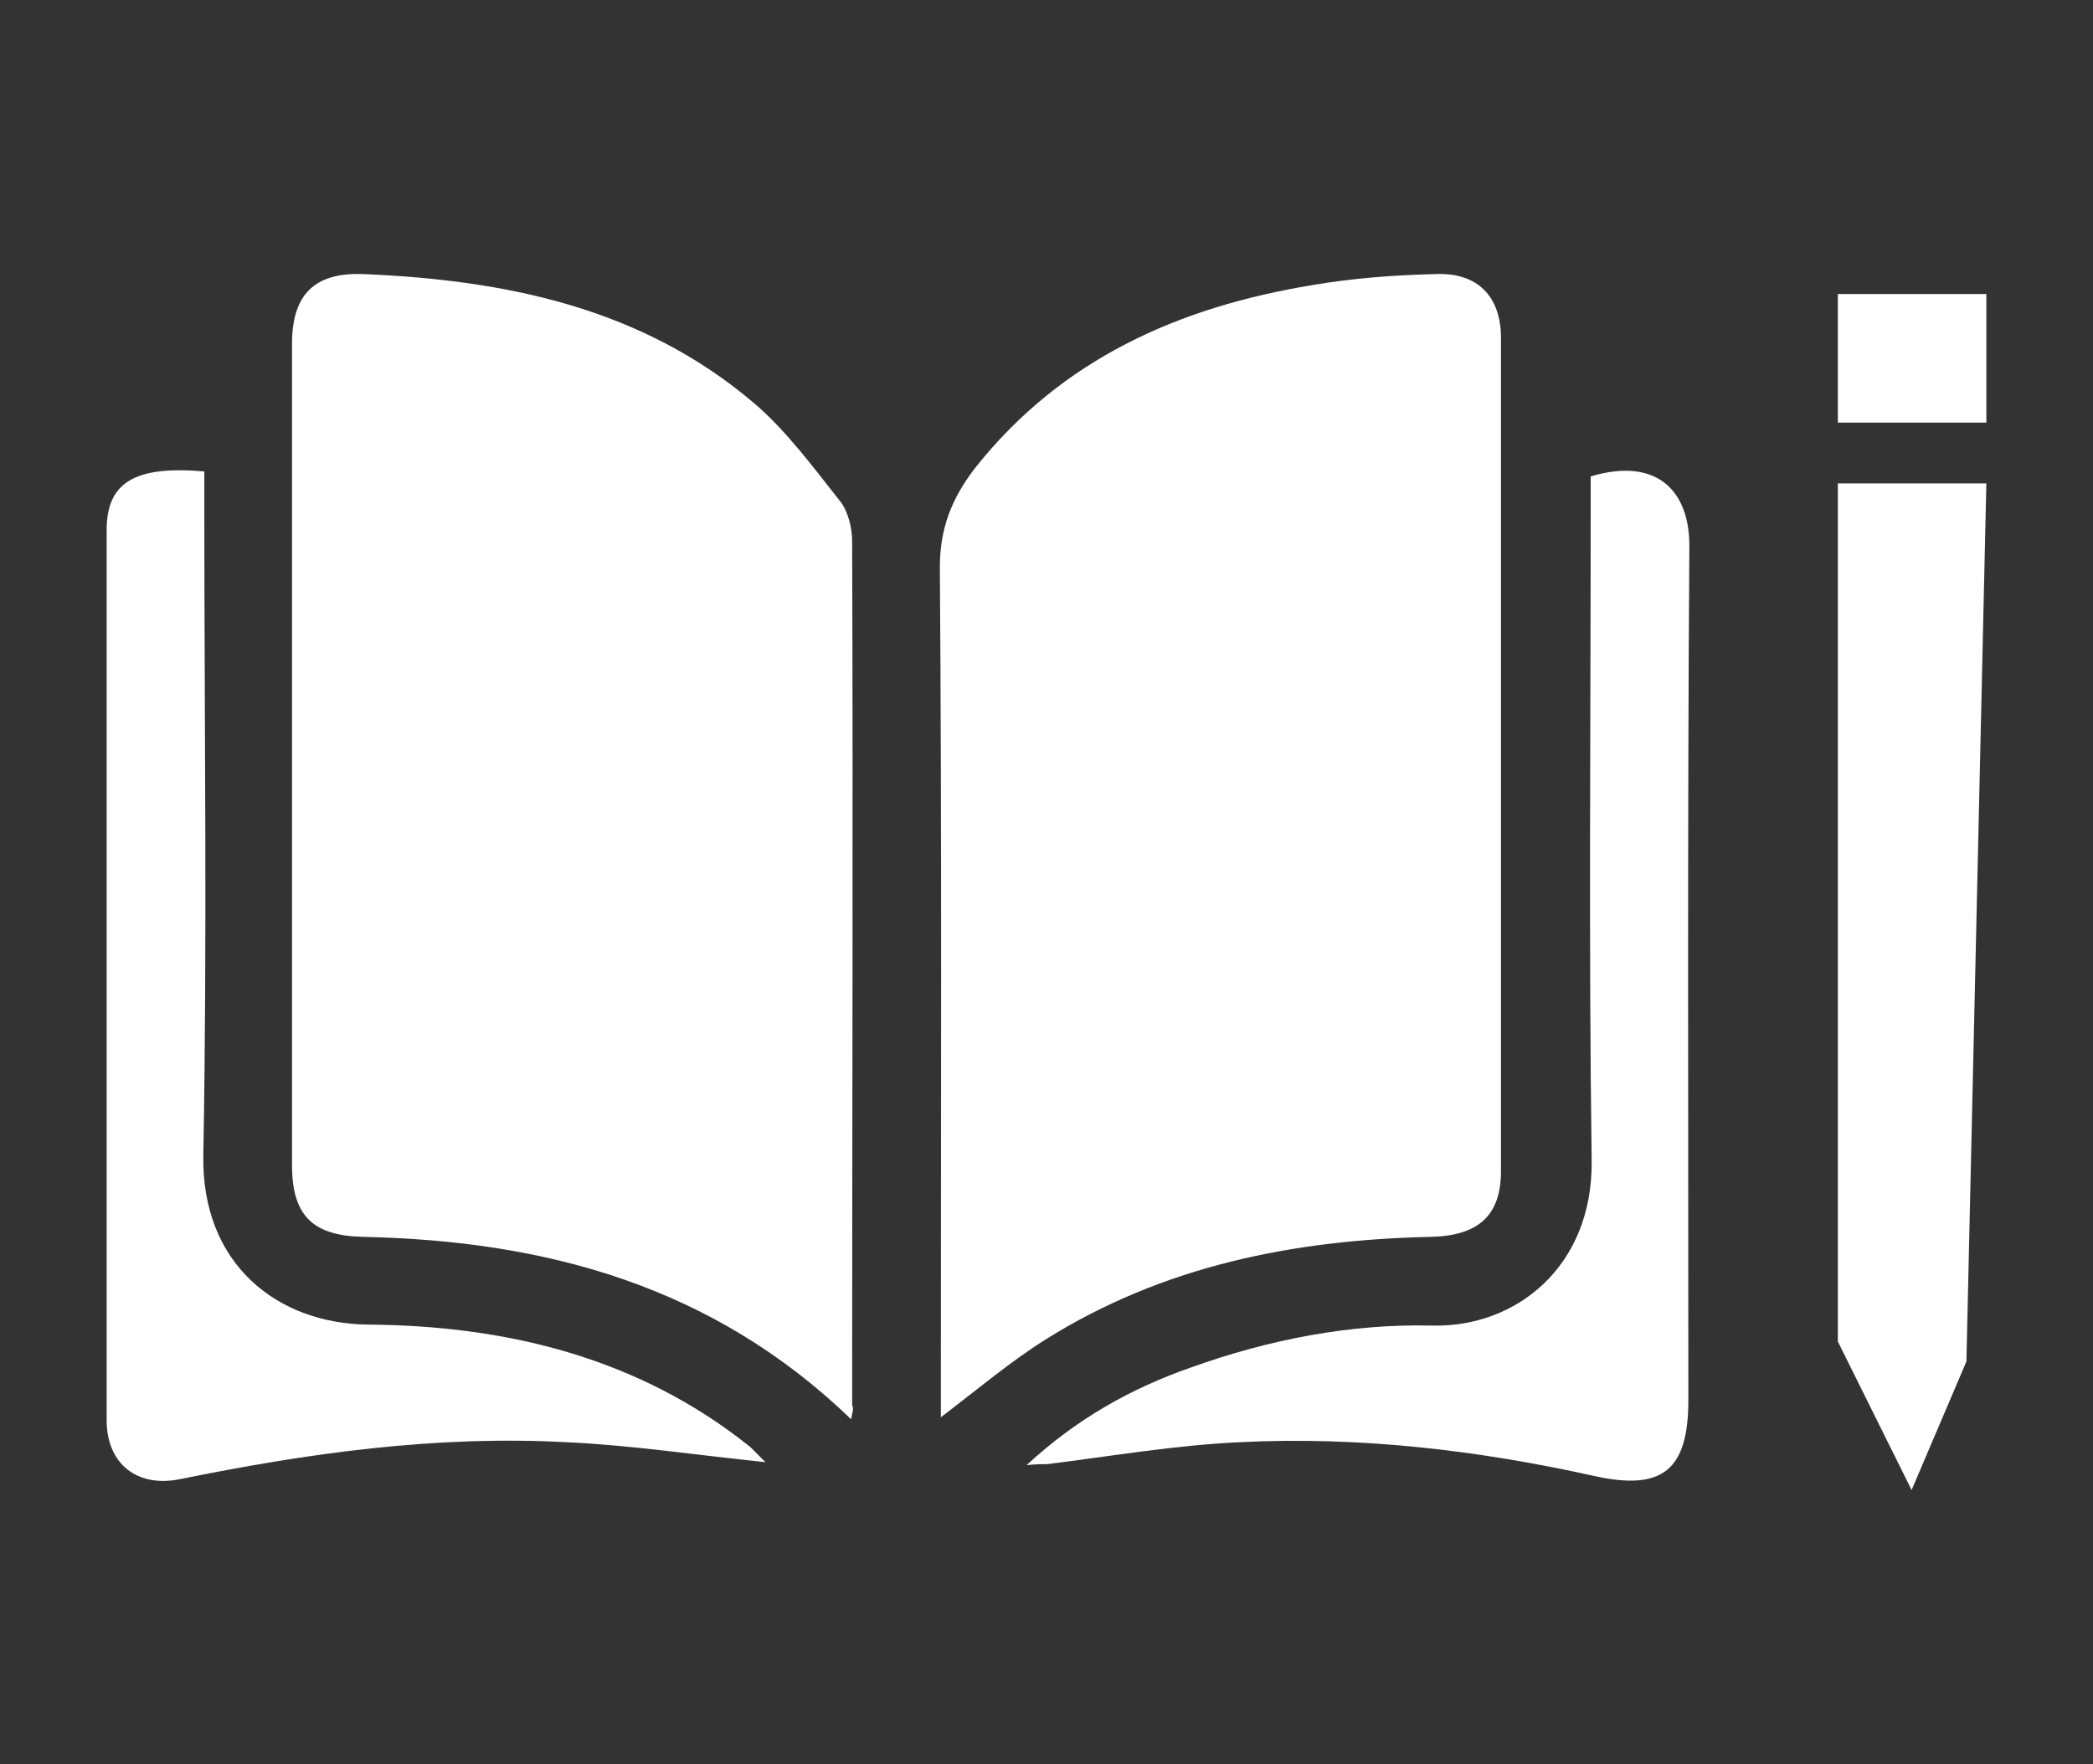 <?xml version="1.0" encoding="utf-8"?>
<!-- Generator: Adobe Illustrator 23.0.0, SVG Export Plug-In . SVG Version: 6.00 Build 0)  -->
<svg version="1.1" id="Layer_1" xmlns="http://www.w3.org/2000/svg" xmlns:xlink="http://www.w3.org/1999/xlink" x="0px" y="0px"
	 viewBox="0 0 210 177" style="enable-background:new 0 0 210 177;" xml:space="preserve">
<rect x="0" y="0" width="210" height="177" fill="#333333" stroke="none"/>
<style type="text/css">
	.st0{fill:#FFFFFF;}
</style>
<g>
	<polygon class="st0" points="184.4,48.5 199.3,48.5 197.3,136.6 191.8,149.5 184.4,134.6 	"/>
	<rect x="184.4" y="29.5" class="st0" width="14.9" height="12.9"/>
	<g>
		<path class="st0" d="M85.4,142.4c-13.9-13.4-30.6-17.9-48.9-18.3c-5.1-0.1-7.2-2.1-7.2-7.2c0-27.5,0-54.9,0-82.4
			c0-5,2.3-7.2,7.2-7c14.3,0.6,27.9,3.4,39.1,12.9c3.3,2.8,6,6.5,8.7,9.9c0.8,1,1.2,2.7,1.2,4c0.1,28.9,0,57.8,0,86.7
			C85.7,141.4,85.5,141.7,85.4,142.4z"/>
		<path class="st0" d="M94.4,142.2c0-1.3,0-2.4,0-3.5c0-27.3,0.1-54.5-0.1-81.8c0-3.9,1.2-6.9,3.5-9.9c8.7-11,20.5-16.2,33.9-18.4
			c4.1-0.7,8.2-1,12.3-1.1c4.2-0.2,6.6,2.2,6.6,6.4c0,27.9,0,55.7,0,83.6c0,4.5-2.3,6.5-7.1,6.6c-13.7,0.3-26.8,2.9-38.6,10.3
			C101.4,136.6,98.2,139.3,94.4,142.2z"/>
		<path class="st0" d="M76.8,146.7c-6.9-0.7-13.4-1.7-20-2c-13.1-0.7-25.9,1.1-38.7,3.7c-4.3,0.9-7.4-1.5-7.4-5.9
			c0-29.8,0-59.5,0-89.3c0-4.8,2.8-6.5,9.8-5.9c0,1.2,0,2.3,0,3.5c0,21.7,0.3,43.4-0.1,65.1c-0.2,11,7.5,16.9,16.5,17
			c13.9,0.1,27.2,3.3,38.4,12.3C75.8,145.7,76.2,146.1,76.8,146.7z"/>
		<path class="st0" d="M103,147c5.1-4.7,10.5-7.7,16.5-9.8c7.8-2.8,16-4.4,24.2-4.2c8.4,0.2,16.1-5.9,16-16.5
			c-0.3-21.7-0.1-43.4-0.1-65.1c0-1.2,0-2.5,0-3.6c6.7-2,10,1.5,9.9,7.2c-0.2,28.5-0.1,57-0.1,85.5c0,7-2.6,9.1-9.4,7.6
			c-11.7-2.6-23.6-4-35.6-3.4c-6.5,0.3-12.9,1.4-19.3,2.2C104.5,146.9,104.1,146.9,103,147z"/>
	</g>
</g>
</svg>

